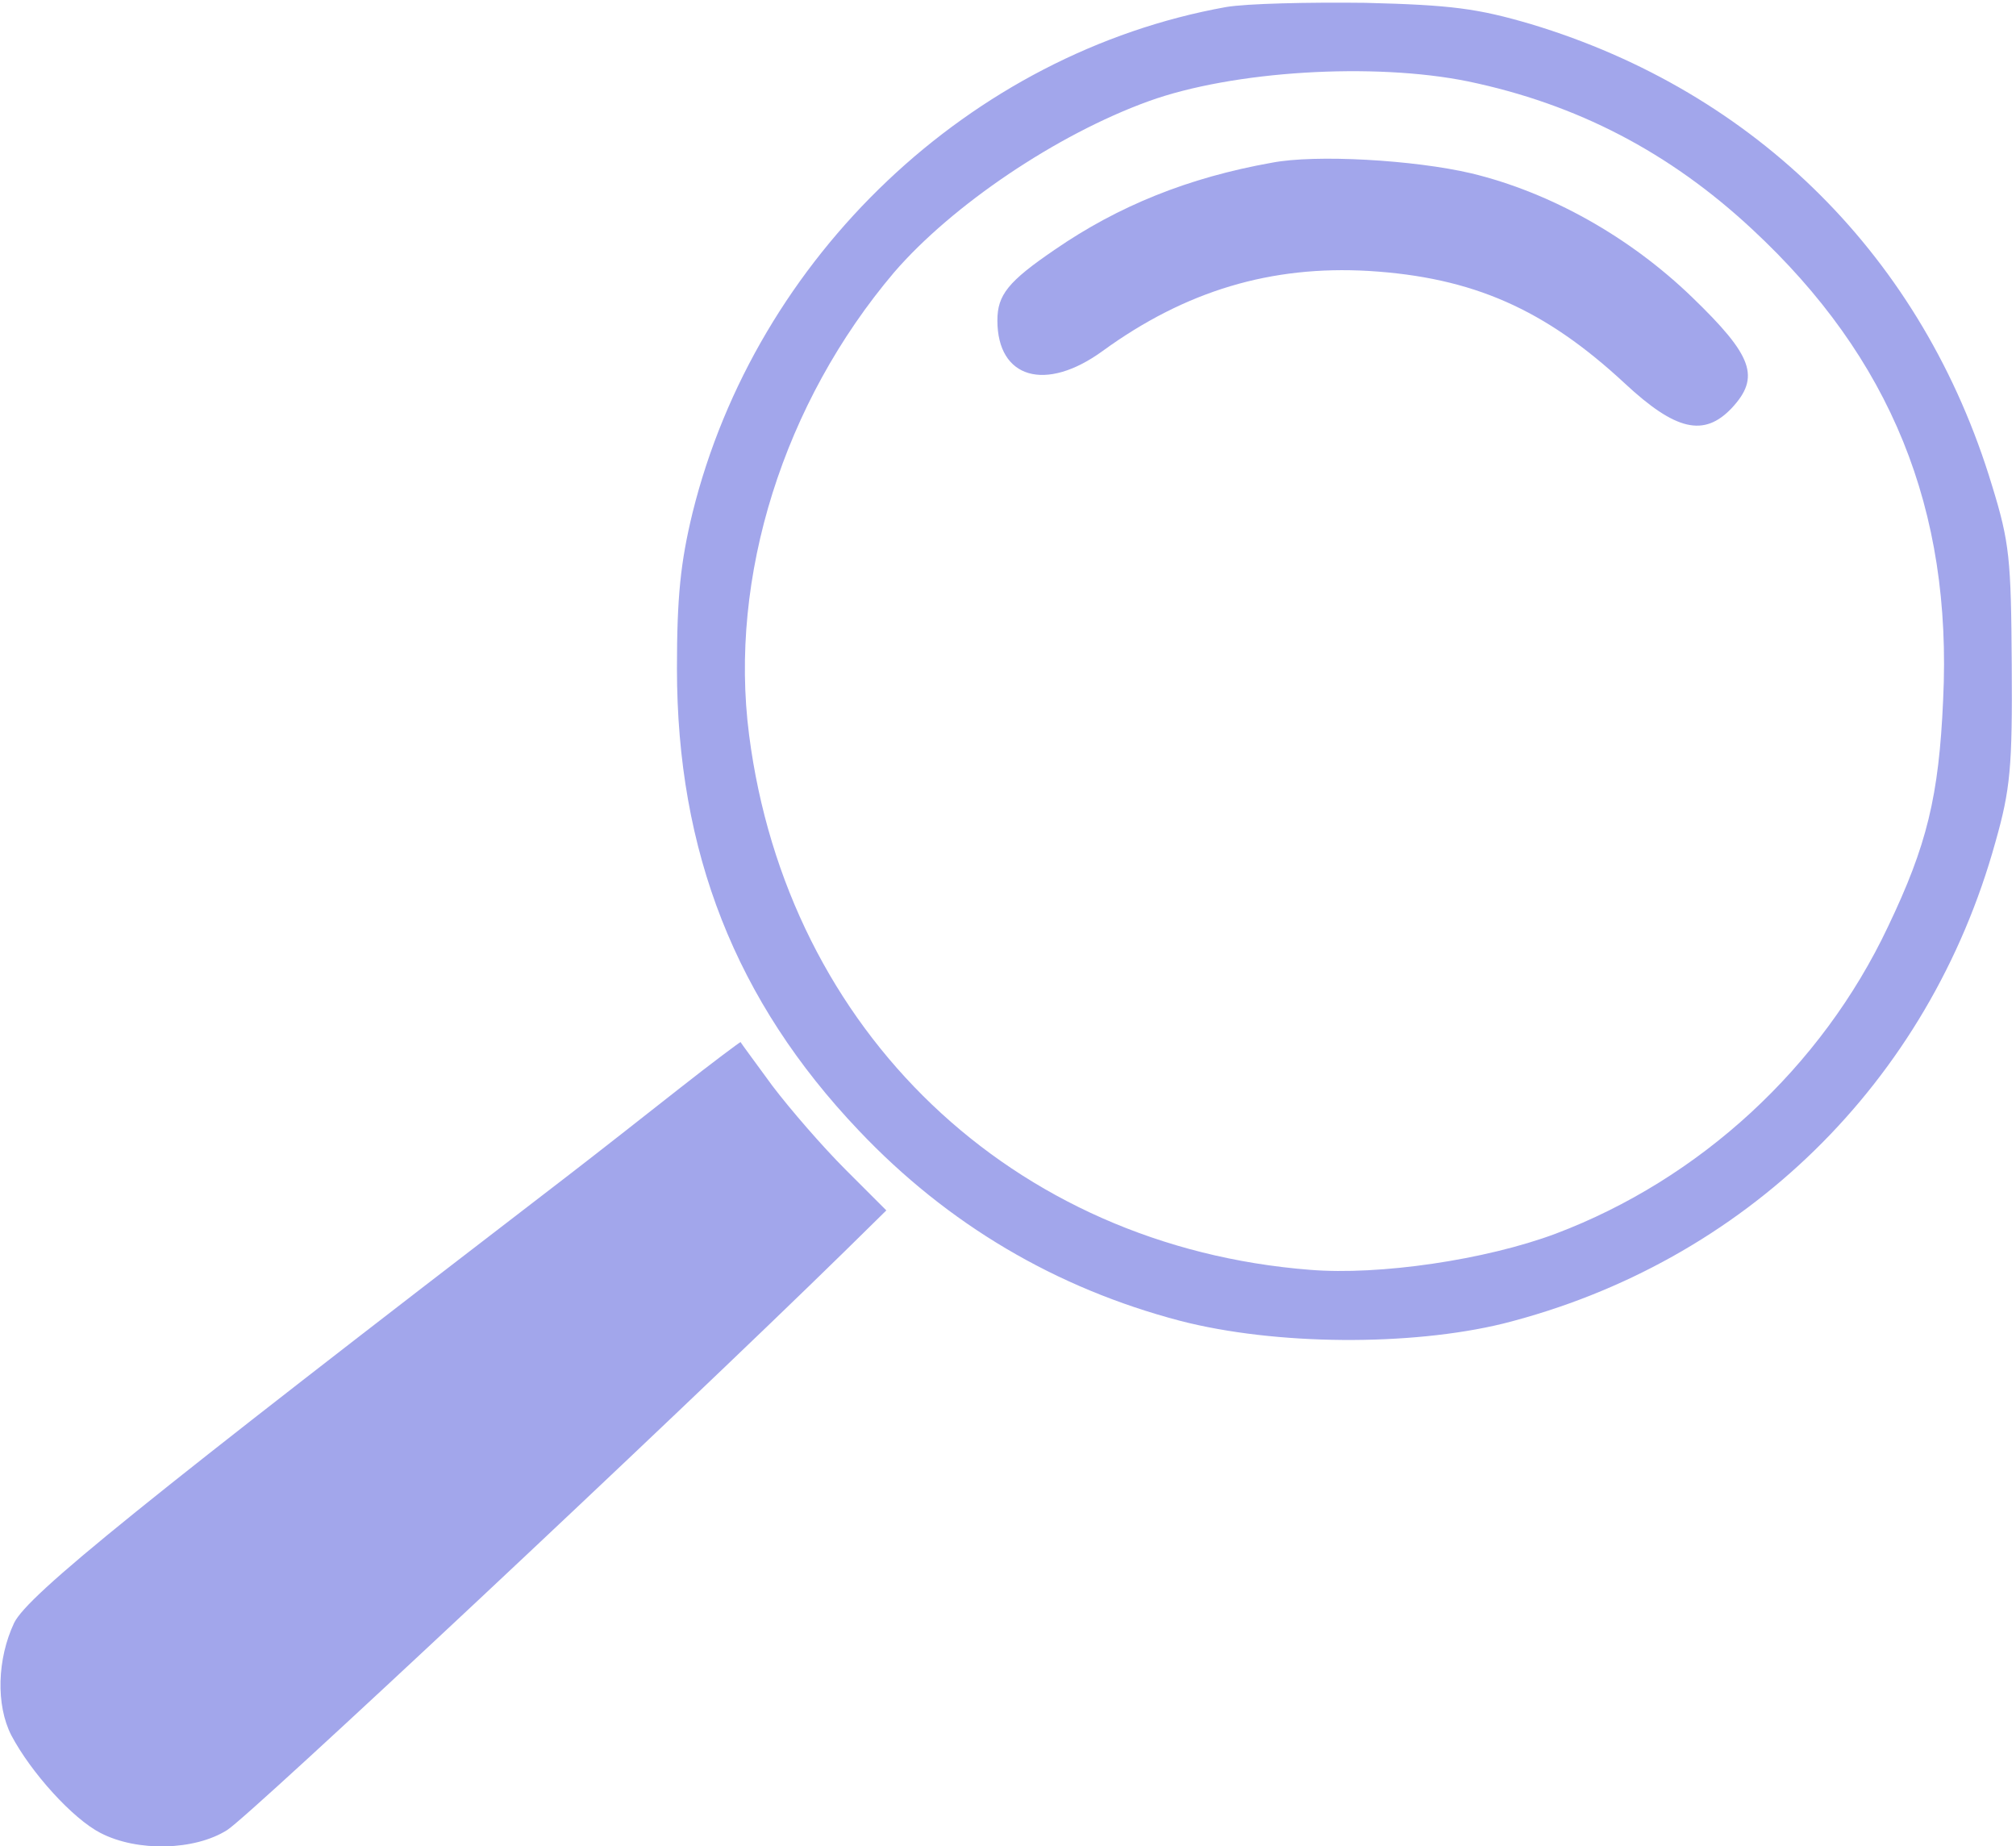 <svg xmlns="http://www.w3.org/2000/svg" width="380" height="348" viewBox="0 0 380 348" fill="none"><path d="M231.067 1.333C182.933 10 142.533 48.267 130.533 96.667C128.267 106 127.6 112.533 127.6 126C127.6 160.533 138.667 188.667 161.867 213.067C178.667 230.8 199.067 242.8 222.4 248.933C240.4 253.6 265.867 253.733 283.333 249.467C328.8 238 363.6 204 376.133 158.667C378.933 148.8 379.333 144.533 379.2 125.333C379.067 105.333 378.8 102.267 375.467 91.467C362.533 48.667 331.067 17.333 288.533 4.533C278.533 1.6 273.6 0.933 257.333 0.533C246.667 0.4 234.933 0.667 231.067 1.333ZM276.667 15.333C297.2 19.6 314.667 28.667 330.267 43.2C356.4 67.467 368 96 366.267 131.867C365.467 150.133 363.2 159.333 355.867 174.667C343.333 201.2 320.4 222.267 293.2 232.533C280 237.467 260 240.4 246.933 239.333C190.8 234.933 148.4 194.4 141.2 138.533C137.333 108.667 147.733 75.867 168.533 51.333C179.467 38.667 199.2 25.333 216.533 19.067C232.4 13.333 258.933 11.733 276.667 15.333Z" fill="#A2A6EB"></path><path d="M239.733 30.668C224 33.468 210.8 38.801 198.8 47.068C190 53.068 188 55.601 188 60.401C188 71.335 197.067 74.001 207.867 66.135C223.467 54.801 239.6 50.001 258 51.068C277.6 52.268 291.2 58.268 306.267 72.268C315.867 81.201 321.2 82.401 326.4 76.935C331.867 71.068 330.4 67.068 318.933 56.001C307.2 44.668 292.267 36.268 277.333 32.668C266.533 30.135 248 29.068 239.733 30.668Z" fill="#A2A6EB"></path><path d="M128 205.2C121.733 210.133 112.4 217.466 107.2 221.466C26.267 283.6 5.333 300.533 2.667 305.866C-0.533 312.666 -0.8 321.333 2.133 327.066C5.867 334.133 13.733 342.8 18.933 345.466C25.867 349.066 36.667 348.8 42.8 344.933C46.8 342.533 126.533 267.866 159.2 235.866L167.067 228.133L159.333 220.4C155.067 216.133 148.933 209.066 145.6 204.666C142.4 200.266 139.6 196.533 139.6 196.4C139.467 196.4 134.267 200.266 128 205.2Z" fill="#A2A6EB"></path></svg>